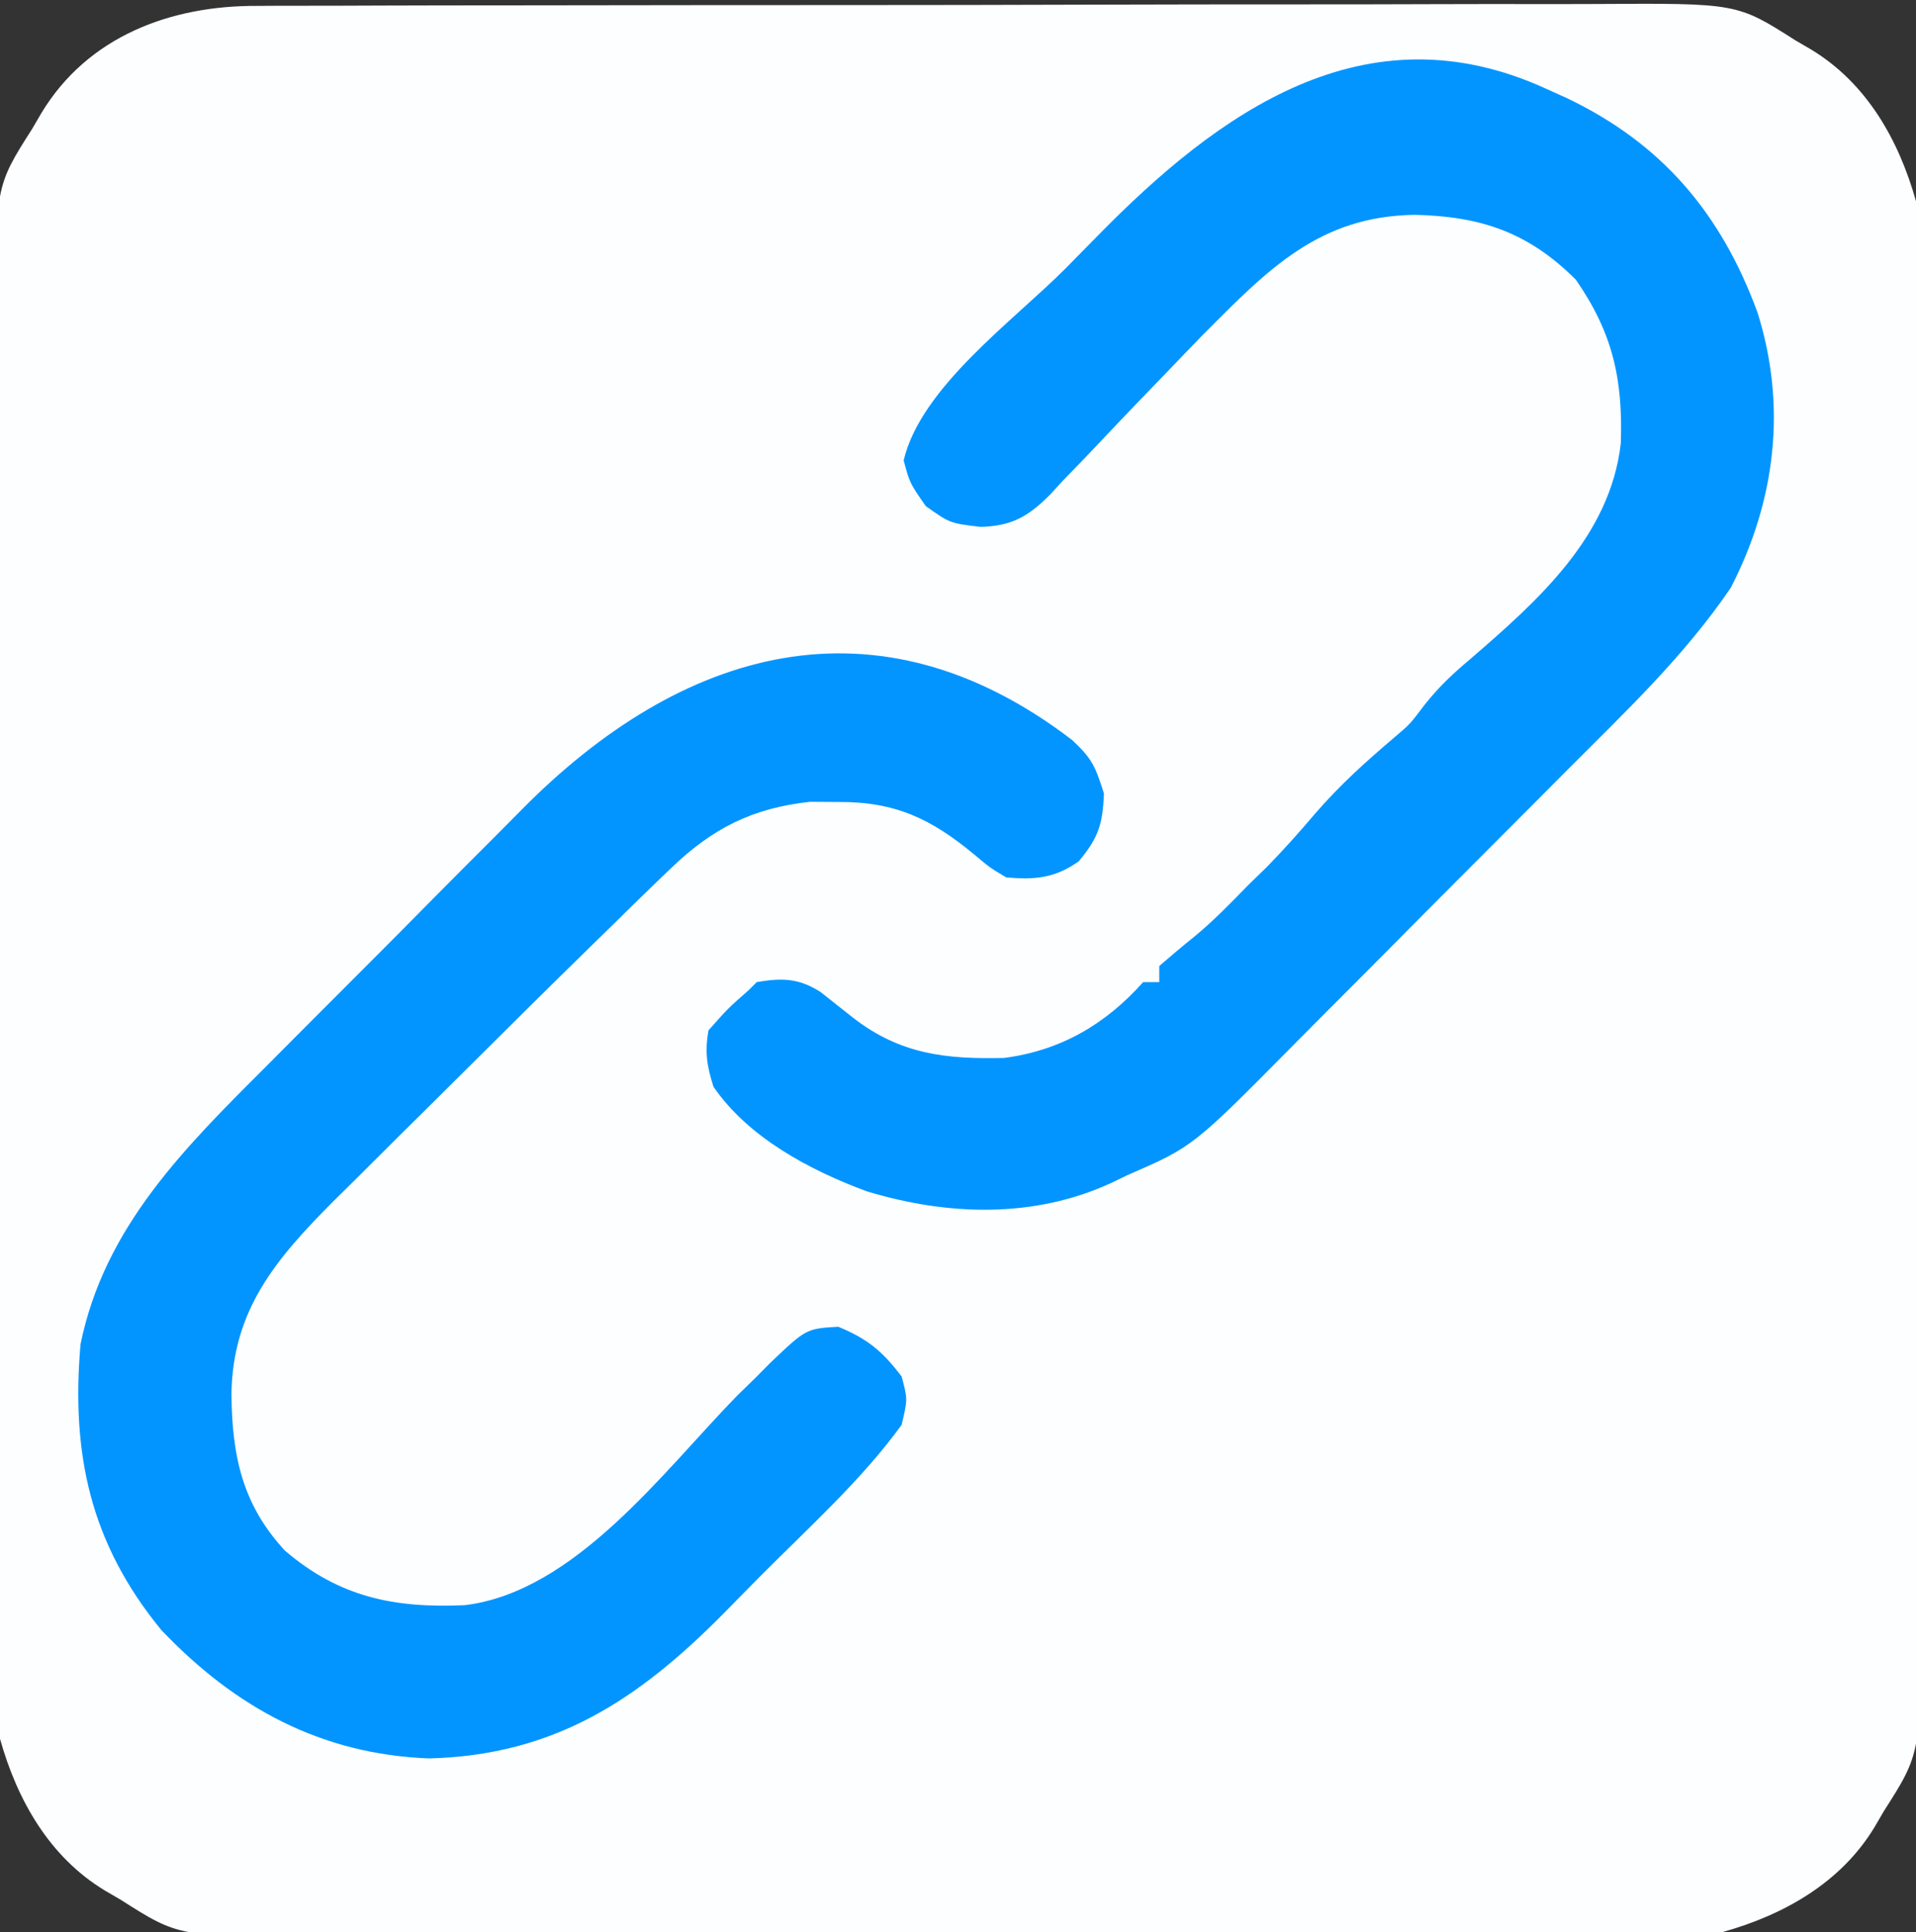 <svg xmlns="http://www.w3.org/2000/svg" width="238" height="240"><rect width="100%" height="100%" fill="#333333" stroke="none"/><path d="M0 0 C1.162 -0.007 1.162 -0.007 2.347 -0.014 C4.934 -0.026 7.519 -0.025 10.106 -0.023 C11.964 -0.029 13.822 -0.036 15.68 -0.043 C20.722 -0.061 25.763 -0.066 30.804 -0.067 C33.956 -0.069 37.108 -0.073 40.259 -0.078 C51.26 -0.097 62.26 -0.105 73.261 -0.103 C83.506 -0.102 93.751 -0.123 103.996 -0.155 C112.8 -0.181 121.603 -0.192 130.407 -0.19 C135.661 -0.19 140.916 -0.195 146.17 -0.217 C151.114 -0.236 156.058 -0.236 161.001 -0.222 C162.812 -0.22 164.622 -0.224 166.432 -0.236 C183.88 -0.345 183.88 -0.345 191.126 4.267 C191.774 4.646 192.421 5.024 193.089 5.414 C199.995 9.583 203.994 16.663 206.126 24.267 C206.312 26.941 206.405 29.508 206.393 32.179 C206.398 32.958 206.402 33.737 206.407 34.539 C206.42 37.139 206.418 39.739 206.416 42.339 C206.422 44.207 206.429 46.075 206.437 47.943 C206.454 53.011 206.459 58.08 206.46 63.148 C206.462 66.316 206.466 69.485 206.471 72.653 C206.49 83.712 206.498 94.771 206.497 105.83 C206.495 116.129 206.516 126.429 206.548 136.728 C206.574 145.579 206.585 154.429 206.584 163.279 C206.583 168.562 206.589 173.844 206.61 179.127 C206.629 184.097 206.629 189.067 206.615 194.037 C206.613 195.857 206.618 197.677 206.63 199.497 C206.739 217.036 206.739 217.036 202.126 224.267 C201.748 224.915 201.369 225.563 200.98 226.23 C196.811 233.137 189.73 237.134 182.126 239.267 C179.465 239.453 176.91 239.546 174.252 239.535 C173.09 239.542 173.09 239.542 171.904 239.549 C169.318 239.561 166.732 239.56 164.146 239.558 C162.288 239.564 160.43 239.571 158.572 239.578 C153.53 239.596 148.489 239.601 143.447 239.602 C140.296 239.603 137.144 239.608 133.993 239.613 C122.992 239.631 111.991 239.64 100.991 239.638 C90.746 239.637 80.501 239.658 70.256 239.69 C61.452 239.716 52.649 239.726 43.845 239.725 C38.59 239.725 33.336 239.73 28.081 239.751 C23.138 239.771 18.194 239.771 13.25 239.756 C11.44 239.754 9.63 239.759 7.819 239.771 C-9.628 239.88 -9.628 239.88 -16.874 235.267 C-17.522 234.889 -18.169 234.511 -18.837 234.121 C-25.743 229.952 -29.743 222.872 -31.874 215.267 C-32.06 212.594 -32.153 210.026 -32.142 207.355 C-32.146 206.577 -32.151 205.798 -32.155 204.996 C-32.168 202.396 -32.166 199.796 -32.165 197.196 C-32.171 195.328 -32.177 193.46 -32.185 191.592 C-32.203 186.524 -32.207 181.455 -32.209 176.387 C-32.21 173.219 -32.214 170.05 -32.22 166.882 C-32.238 155.823 -32.246 144.764 -32.245 133.705 C-32.244 123.405 -32.265 113.106 -32.296 102.806 C-32.322 93.956 -32.333 85.106 -32.332 76.255 C-32.331 70.973 -32.337 65.691 -32.358 60.408 C-32.378 55.438 -32.378 50.468 -32.363 45.498 C-32.361 43.678 -32.366 41.858 -32.378 40.038 C-32.487 22.499 -32.487 22.499 -27.874 15.267 C-27.496 14.62 -27.118 13.972 -26.728 13.305 C-20.977 3.777 -10.67 -0.046 0 0 Z " fill="#FDFEFF" transform="translate(31.874,0.733)"></path><path d="M0 0 C0.856 0.387 1.712 0.773 2.594 1.172 C14.421 6.807 21.779 15.479 26.309 27.809 C29.978 39.44 28.572 51.187 23 62 C17.29 70.426 9.886 77.441 2.727 84.609 C1.435 85.907 0.144 87.205 -1.147 88.503 C-3.842 91.21 -6.54 93.912 -9.241 96.612 C-12.686 100.057 -16.118 103.515 -19.546 106.978 C-22.203 109.658 -24.87 112.329 -27.54 114.997 C-28.809 116.268 -30.074 117.542 -31.336 118.82 C-43.825 131.449 -43.825 131.449 -52 135 C-52.62 135.3 -53.24 135.6 -53.879 135.909 C-63.536 140.401 -74.333 140.028 -84.363 136.98 C-91.422 134.356 -99.016 130.34 -103.375 124 C-104.195 121.375 -104.468 119.739 -104 117 C-101.562 114.25 -101.562 114.25 -99 112 C-98.505 111.505 -98.505 111.505 -98 111 C-94.868 110.465 -92.787 110.497 -90.07 112.234 C-88.705 113.307 -87.343 114.384 -85.984 115.465 C-80.145 119.982 -74.473 120.587 -67.297 120.422 C-60.297 119.526 -54.667 116.25 -50 111 C-49.34 111 -48.68 111 -48 111 C-48 110.34 -48 109.68 -48 109 C-46.566 107.766 -45.126 106.538 -43.648 105.355 C-41.266 103.396 -39.152 101.207 -37 99 C-36.216 98.237 -35.432 97.474 -34.625 96.688 C-32.54 94.553 -30.617 92.395 -28.688 90.125 C-25.636 86.588 -22.329 83.597 -18.77 80.582 C-16.849 78.953 -16.849 78.953 -15 76.5 C-13.218 74.273 -11.543 72.697 -9.375 70.875 C-0.948 63.616 8.029 55.616 9.332 44.055 C9.604 36.03 8.302 30.325 3.75 23.75 C-2.136 17.864 -8.037 15.872 -16.25 15.688 C-28.082 15.846 -34.413 22.378 -42.497 30.505 C-44.06 32.112 -45.614 33.728 -47.164 35.348 C-48.234 36.458 -49.305 37.568 -50.375 38.678 C-52.015 40.38 -53.649 42.088 -55.265 43.813 C-56.859 45.51 -58.477 47.18 -60.102 48.848 C-60.813 49.626 -60.813 49.626 -61.538 50.419 C-64.298 53.202 -66.338 54.339 -70.181 54.455 C-74 54 -74 54 -77 51.875 C-79 49 -79 49 -79.75 46.188 C-77.614 37.109 -66.096 28.841 -59.631 22.336 C-58.336 21.03 -57.046 19.719 -55.76 18.403 C-40.649 2.948 -22.42 -10.235 0 0 Z " fill="#0395FF" transform="translate(192,11)"></path><path d="M0 0 C2.457 2.294 2.866 3.231 3.938 6.625 C3.797 10.476 3.256 12.113 0.812 15.062 C-2.19 17.164 -4.576 17.365 -8.188 17.062 C-10.215 15.855 -10.215 15.855 -12.125 14.25 C-17.502 9.779 -21.982 7.64 -29.062 7.688 C-30.215 7.68 -31.367 7.672 -32.555 7.664 C-39.72 8.45 -44.663 10.924 -49.875 15.953 C-50.41 16.464 -50.945 16.976 -51.496 17.503 C-53.408 19.341 -55.298 21.201 -57.188 23.062 C-57.953 23.81 -58.718 24.558 -59.507 25.328 C-64.839 30.537 -70.134 35.78 -75.411 41.045 C-78.203 43.828 -81.006 46.599 -83.809 49.371 C-85.602 51.158 -87.395 52.946 -89.188 54.734 C-90.018 55.552 -90.848 56.37 -91.703 57.213 C-98.885 64.423 -104.29 70.746 -104.438 81.25 C-104.362 88.797 -103.143 94.912 -97.805 100.676 C-91.046 106.471 -84.212 107.858 -75.438 107.461 C-61.724 105.78 -50.79 90.826 -41.625 81.438 C-40.821 80.654 -40.016 79.87 -39.188 79.062 C-38.644 78.511 -38.1 77.959 -37.539 77.391 C-33.047 73.114 -33.047 73.114 -29.062 72.875 C-25.422 74.379 -23.564 75.917 -21.188 79.062 C-20.438 81.875 -20.438 81.875 -21.188 85.062 C-26.12 91.86 -32.609 97.702 -38.53 103.645 C-40.126 105.251 -41.71 106.866 -43.295 108.482 C-53.869 119.17 -64.268 126.095 -79.875 126.5 C-93.272 126.001 -103.969 120.201 -113.145 110.555 C-121.962 99.798 -124.36 88.715 -123.188 75.062 C-120.215 60.396 -110.114 50.512 -99.895 40.301 C-98.7 39.099 -97.506 37.897 -96.311 36.695 C-93.819 34.189 -91.322 31.69 -88.82 29.194 C-85.641 26.021 -82.48 22.829 -79.324 19.633 C-76.866 17.149 -74.396 14.676 -71.923 12.207 C-70.754 11.036 -69.589 9.862 -68.428 8.683 C-48.583 -11.435 -24.295 -18.608 0 0 Z " fill="#0395FF" transform="translate(133.188,91.938)"></path></svg>
